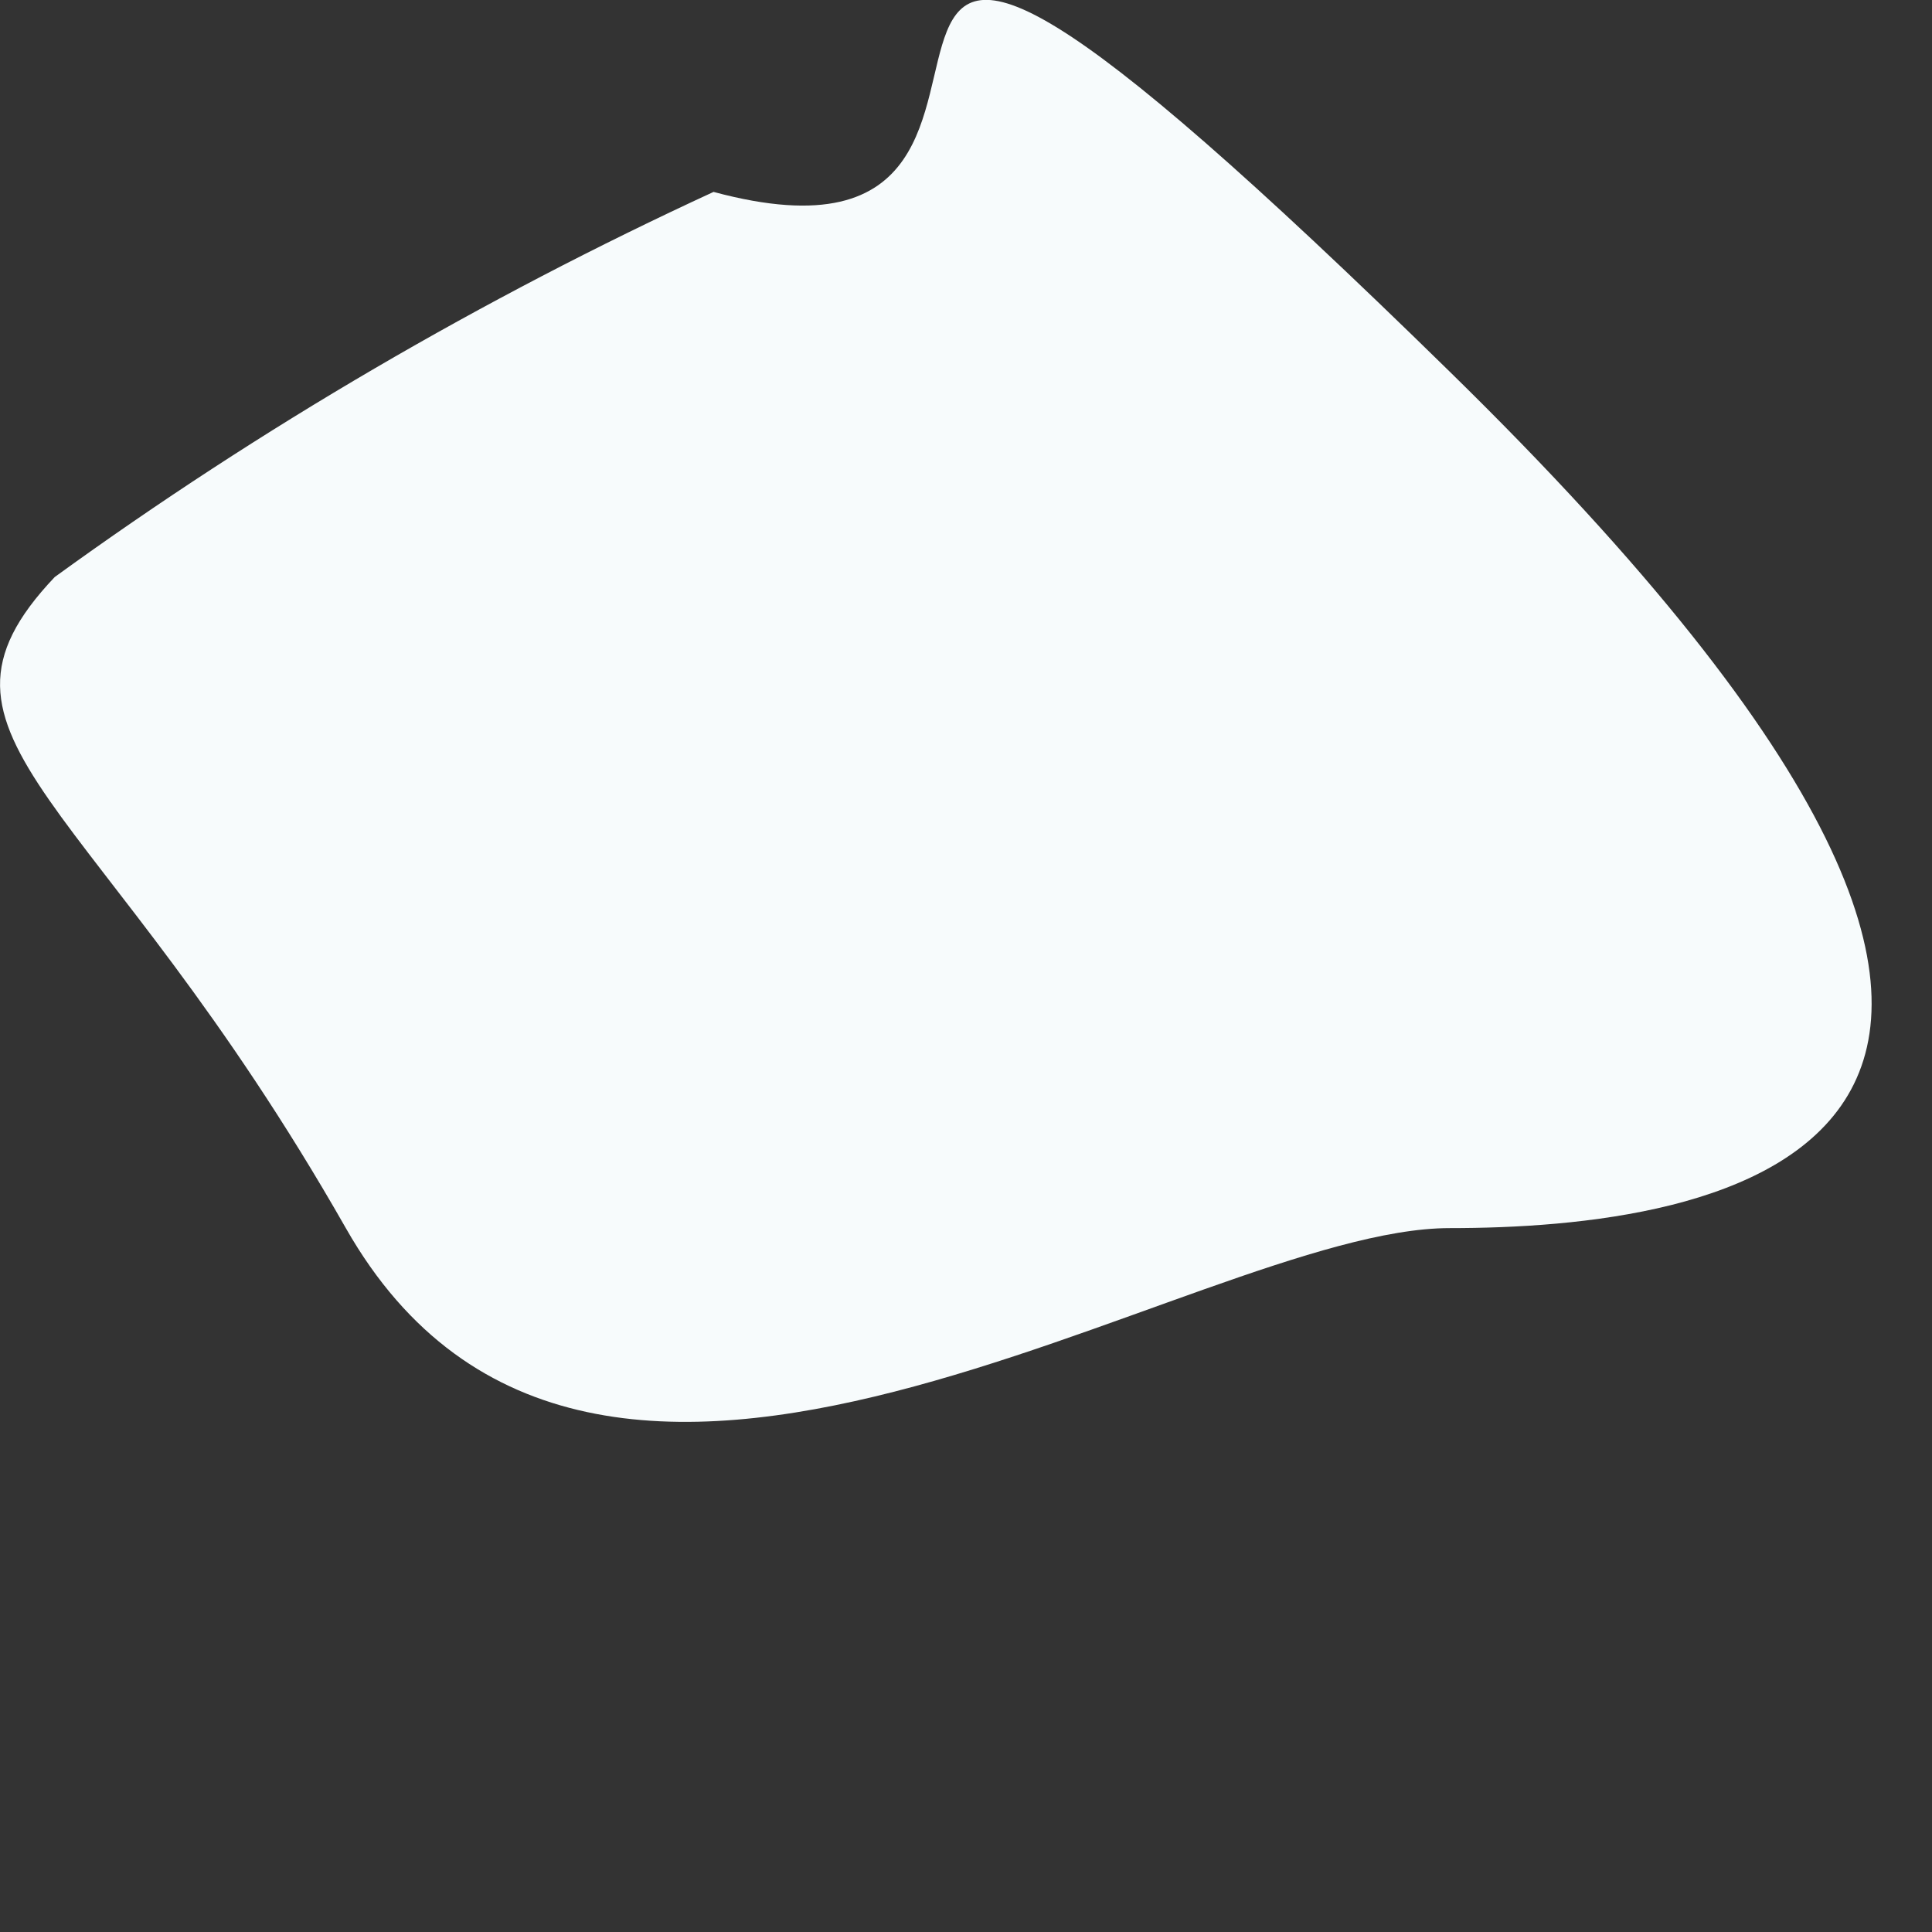 <?xml version="1.0" encoding="utf-8"?>
<svg xmlns="http://www.w3.org/2000/svg" fill="none" height="100%" overflow="visible" preserveAspectRatio="none" style="display: block;" viewBox="0 0 3 3" width="100%">
<rect x="0" y="0" width="3" height="3" fill="#333333" stroke="none"/>
<path d="M1.108 0.298C1.799 0.484 1.002 -0.646 2.251 0.577C3.501 1.8 2.65 1.907 2.251 1.907C1.853 1.907 0.922 2.584 0.537 1.907C0.151 1.229 -0.155 1.149 0.085 0.896C0.405 0.664 0.748 0.464 1.108 0.298Z" fill="#F7FBFC" id="Vector"/>
</svg>